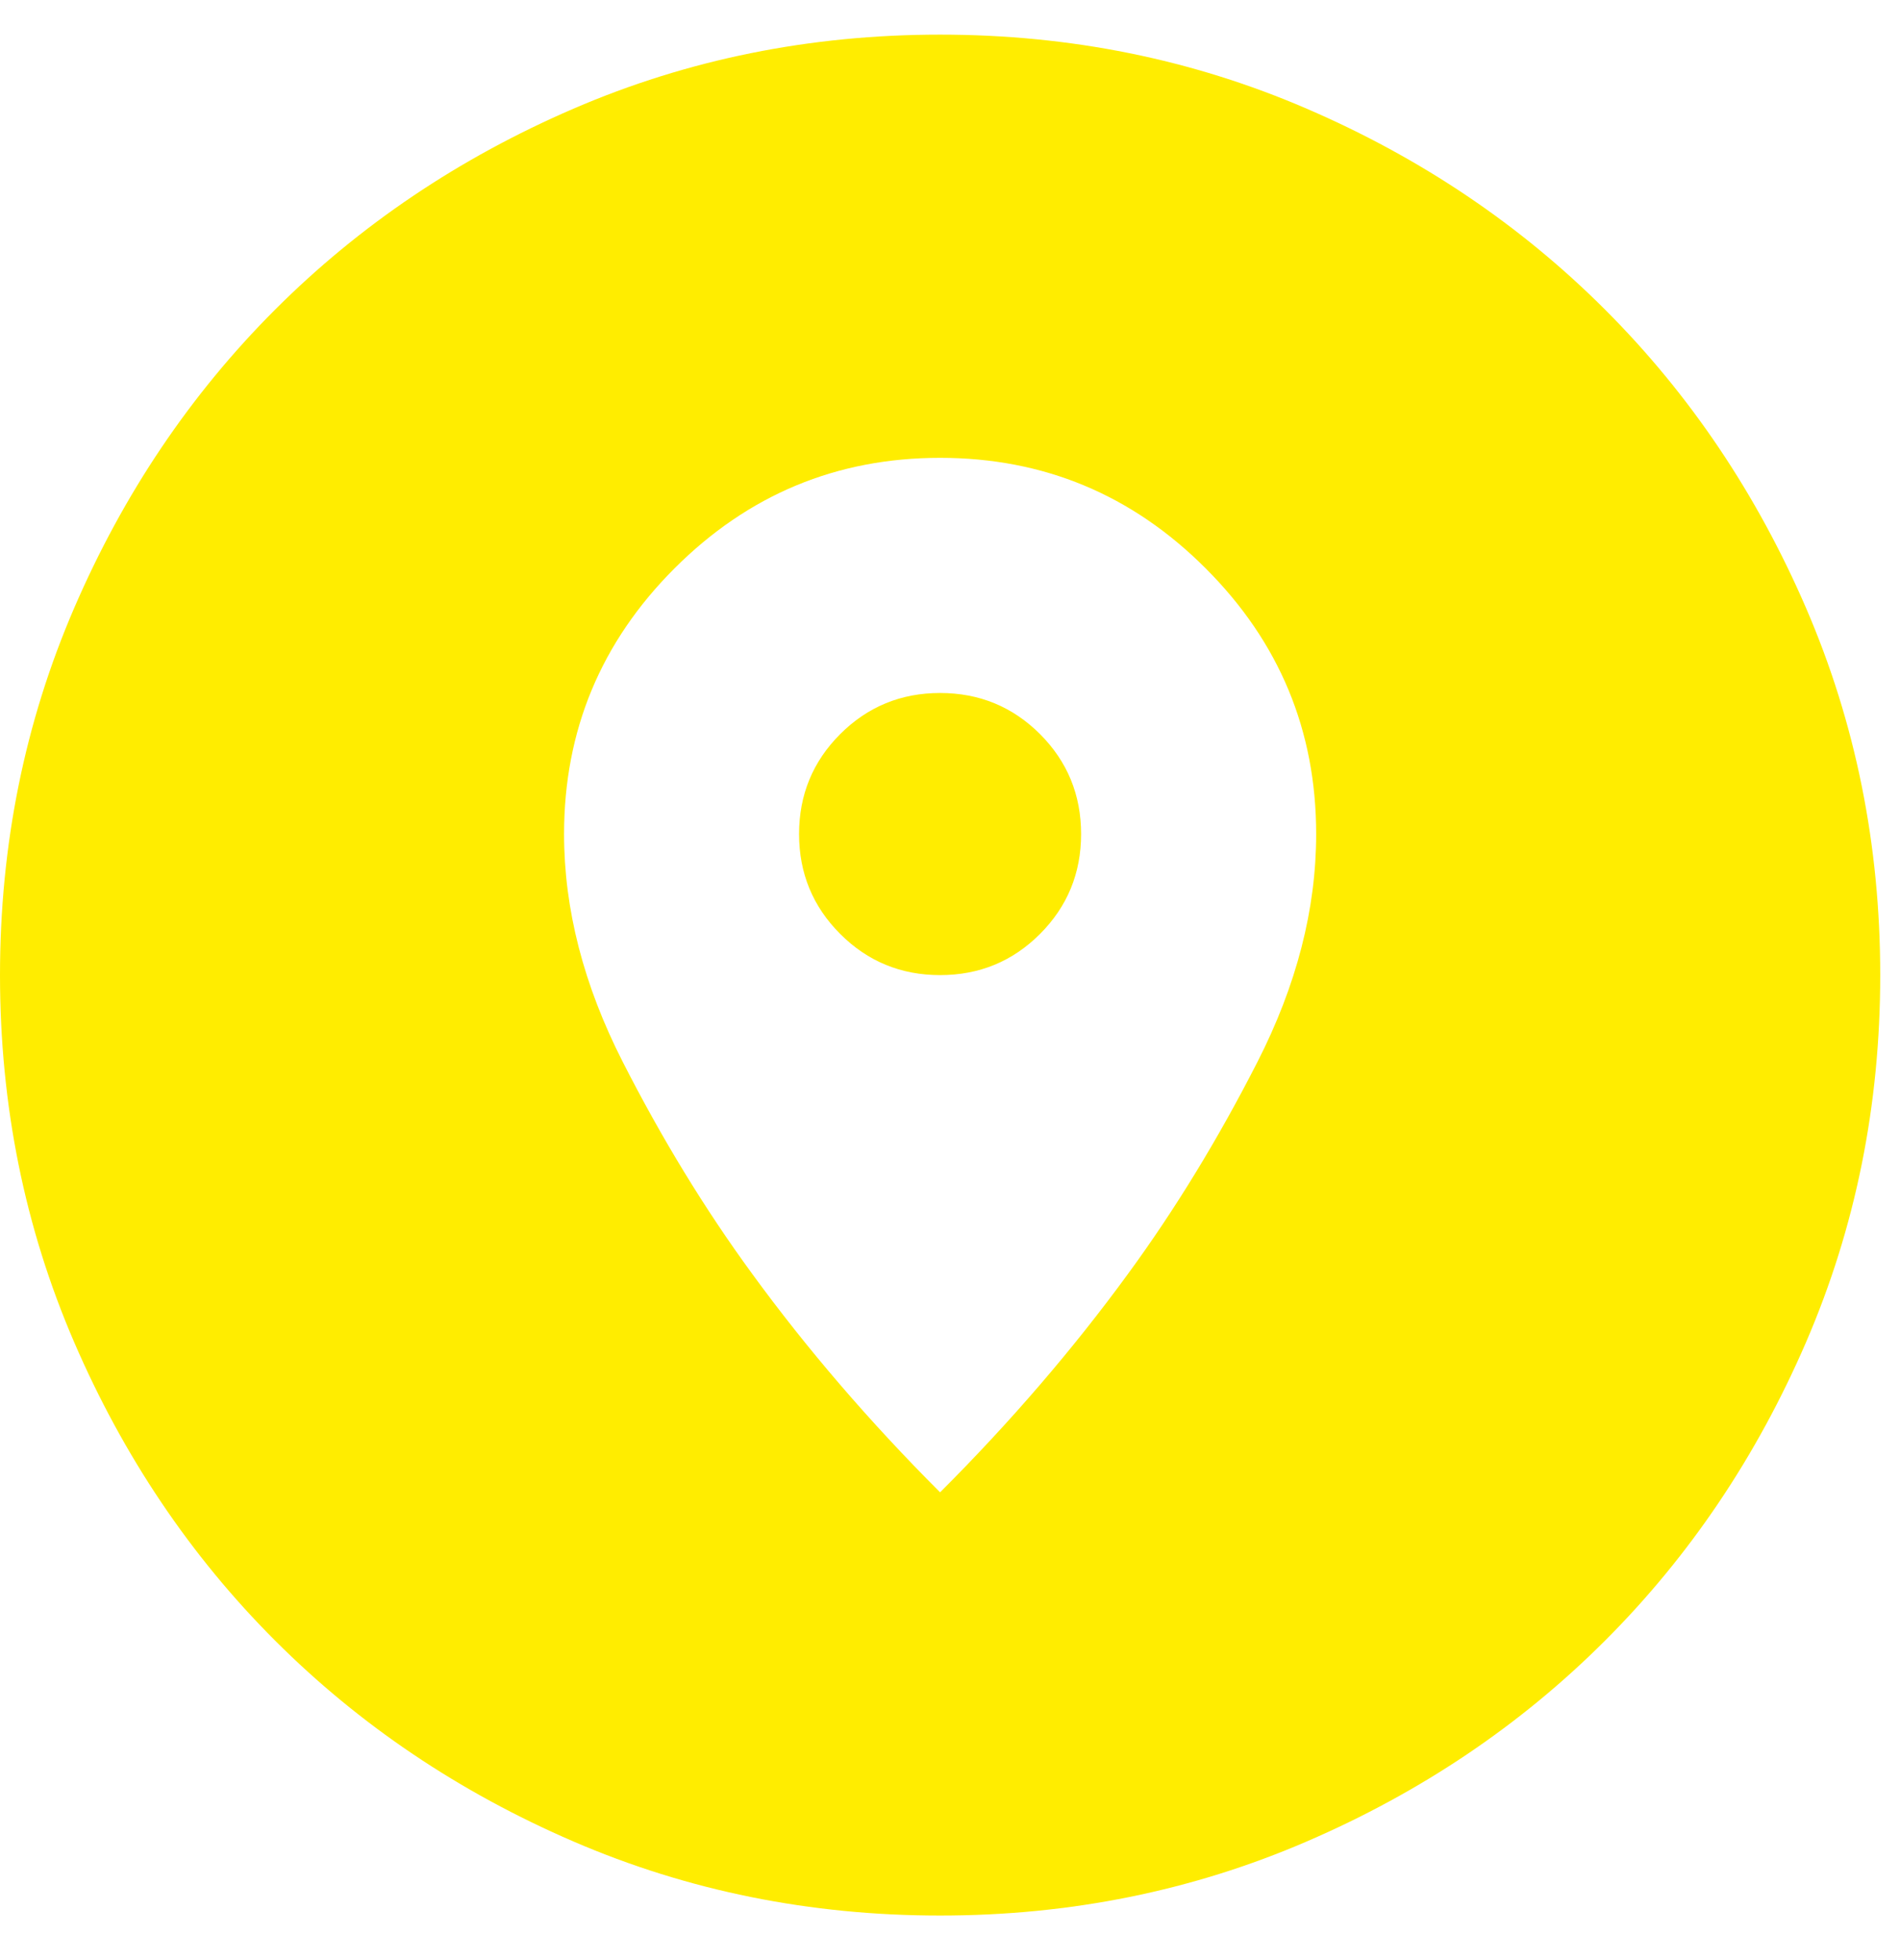 <svg width="32" height="33" viewBox="0 0 32 33" fill="none" xmlns="http://www.w3.org/2000/svg">
<path d="M15.833 32.25C13.643 32.25 11.585 31.834 9.658 31.003C7.732 30.172 6.056 29.044 4.631 27.619C3.206 26.194 2.078 24.518 1.247 22.592C0.416 20.665 0 18.607 0 16.417C0 14.226 0.416 12.168 1.247 10.242C2.078 8.315 3.206 6.64 4.631 5.215C6.056 3.79 7.732 2.661 9.658 1.83C11.585 0.999 13.643 0.583 15.833 0.583C18.024 0.583 20.082 0.999 22.008 1.83C23.935 2.661 25.61 3.79 27.035 5.215C28.46 6.64 29.588 8.315 30.42 10.242C31.251 12.168 31.667 14.226 31.667 16.417C31.667 18.607 31.251 20.665 30.42 22.592C29.588 24.518 28.46 26.194 27.035 27.619C25.61 29.044 23.935 30.172 22.008 31.003C20.082 31.834 18.024 32.25 15.833 32.25ZM15.833 25.125C17.021 23.938 18.076 22.71 19 21.444C19.792 20.362 20.517 19.174 21.177 17.881C21.837 16.588 22.167 15.308 22.167 14.042C22.167 12.3 21.547 10.809 20.306 9.569C19.066 8.328 17.575 7.708 15.833 7.708C14.092 7.708 12.601 8.328 11.36 9.569C10.12 10.809 9.5 12.3 9.5 14.042C9.5 15.308 9.83 16.588 10.49 17.881C11.149 19.174 11.875 20.362 12.667 21.444C13.59 22.71 14.646 23.938 15.833 25.125ZM15.833 16.417C15.174 16.417 14.613 16.186 14.151 15.724C13.689 15.262 13.458 14.701 13.458 14.042C13.458 13.382 13.689 12.821 14.151 12.359C14.613 11.898 15.174 11.667 15.833 11.667C16.493 11.667 17.054 11.898 17.516 12.359C17.977 12.821 18.208 13.382 18.208 14.042C18.208 14.701 17.977 15.262 17.516 15.724C17.054 16.186 16.493 16.417 15.833 16.417Z" fill="#FFED00"/>
</svg>
